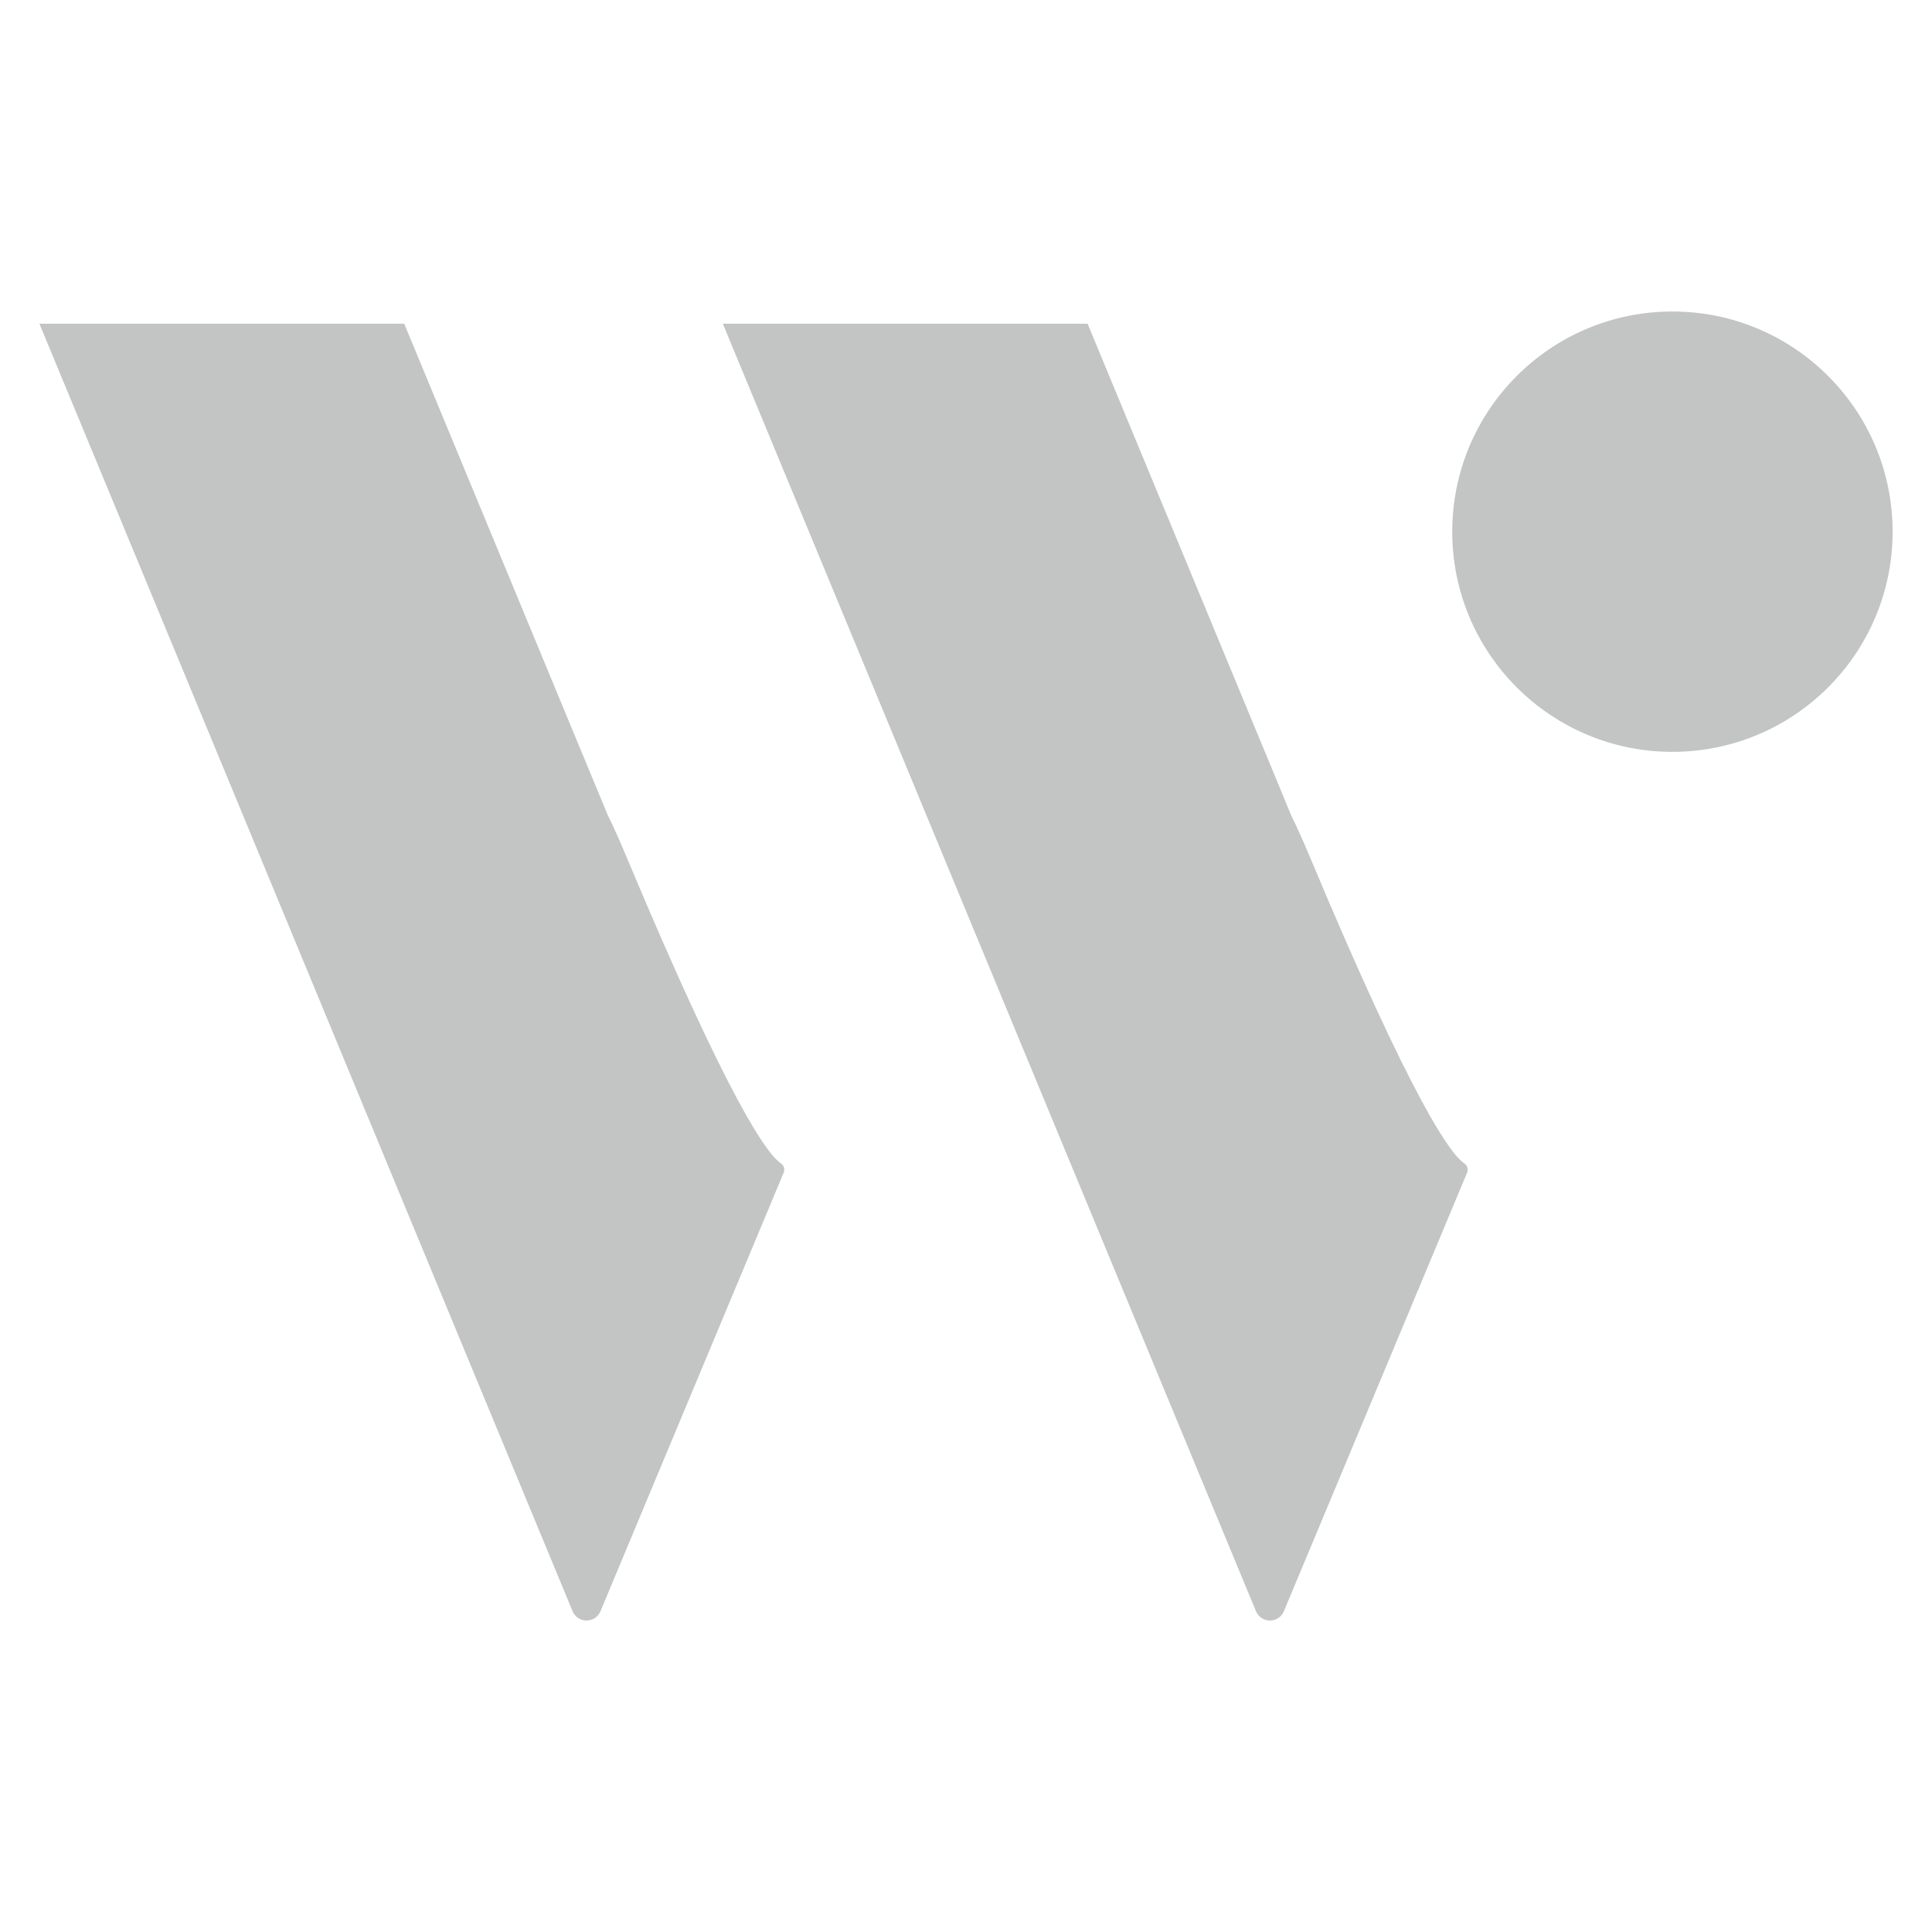 <?xml version="1.0" encoding="UTF-8"?> <svg xmlns="http://www.w3.org/2000/svg" id="_レイヤー_1" data-name="レイヤー 1" viewBox="0 0 512 512"><defs><style> .cls-1, .cls-2 { fill: #c3c4c4; } .cls-2 { fill-rule: evenodd; } </style></defs><circle class="cls-1" cx="443.21" cy="140.9" r="58.35"></circle><path class="cls-2" d="M206.95,308.29c-3.5-2.28-13.47-15.64-41.04-81.49-1.72-4.13-3.32-7.69-4.83-10.75l-5.64-13.59-48.32-116.68H10.44l48.33,116.68,48.33,116.76,44.64,107.78c.86,2.04,3.21,3,5.25,2.14.97-.41,1.73-1.17,2.14-2.14l48.57-116.28c.36-.89.04-1.9-.76-2.42Z"></path><path class="cls-2" d="M388.05,308.29c-3.5-2.28-13.47-15.64-41.04-81.49-1.72-4.13-3.34-7.69-4.85-10.76l-5.61-13.58-48.33-116.68h-96.67l48.33,116.68,48.33,116.76,44.64,107.78c.86,2.04,3.21,3,5.25,2.14.97-.41,1.73-1.17,2.14-2.14l48.57-116.26c.35-.89.03-1.91-.76-2.44Z"></path></svg> 